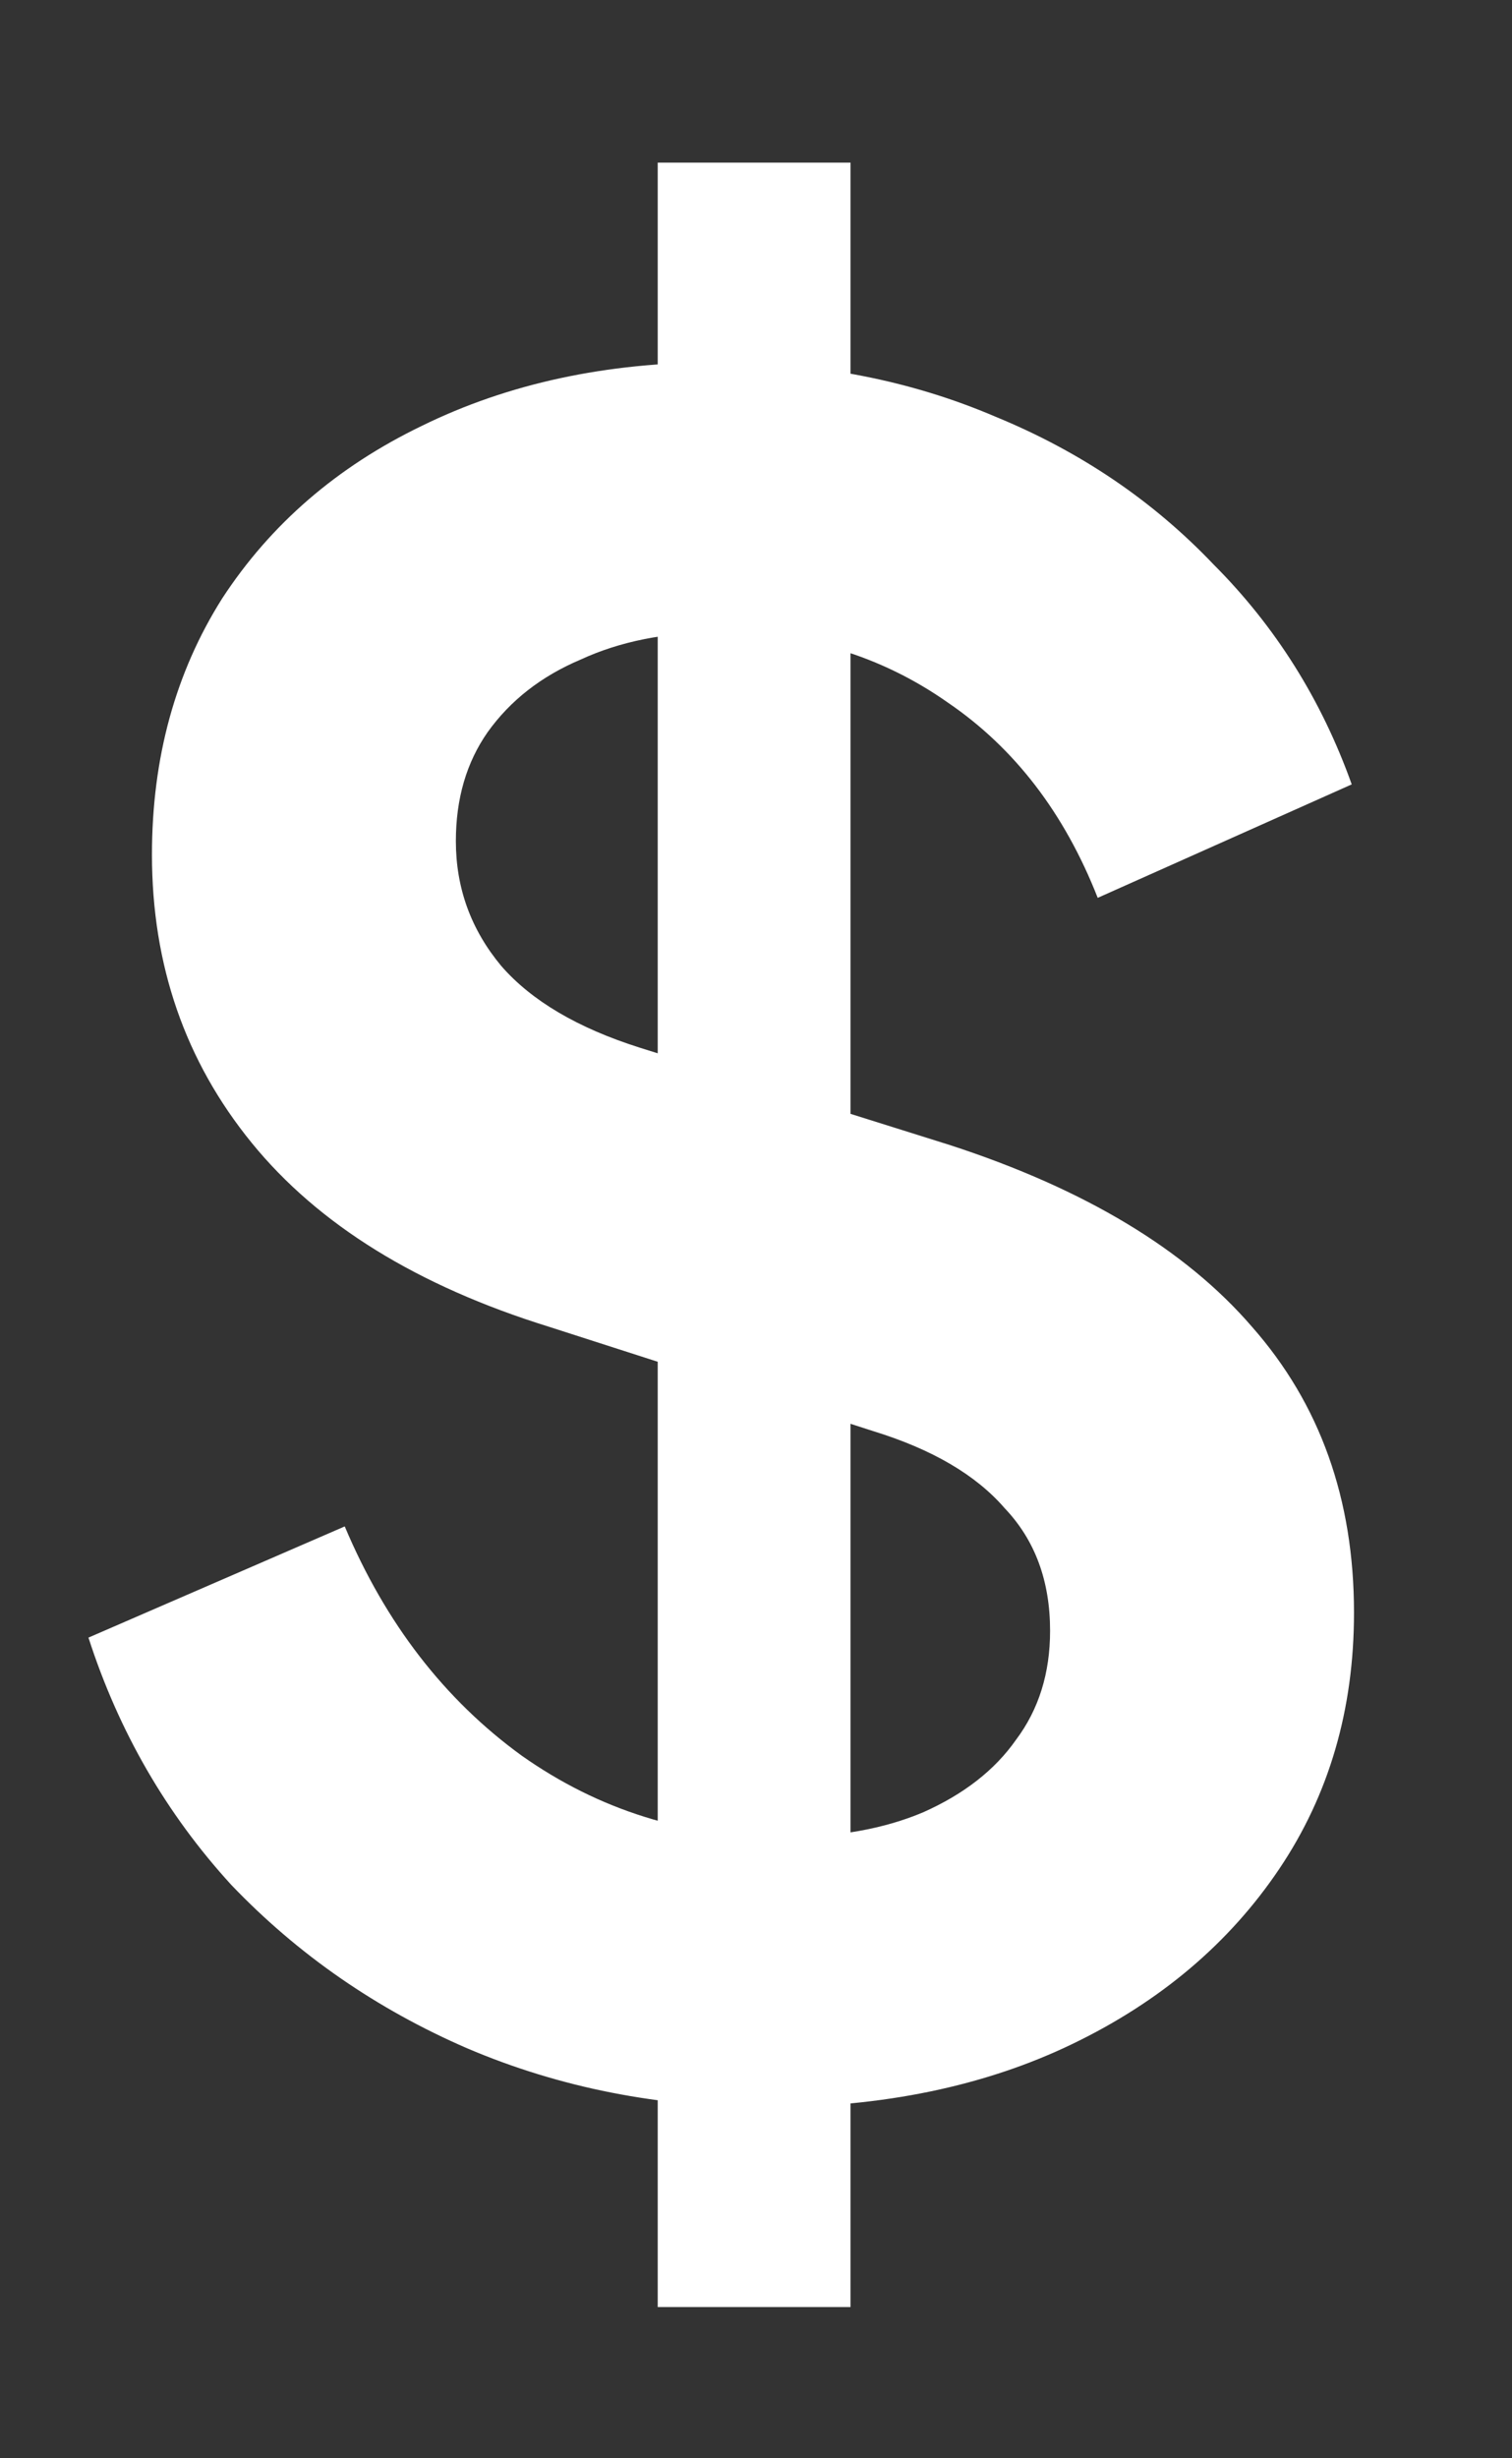 <svg width="8" height="13" viewBox="0 0 8 13" fill="none" xmlns="http://www.w3.org/2000/svg">
<rect x="0" y="0" width="8" height="13" fill="#333333" stroke="none"/>
<path d="M4.056 11.144C3.488 11.144 2.96 11.04 2.472 10.832C1.992 10.624 1.576 10.336 1.224 9.968C0.88 9.592 0.628 9.156 0.468 8.66L1.824 8.072C2.04 8.584 2.352 8.988 2.76 9.284C3.168 9.572 3.628 9.716 4.14 9.716C4.428 9.716 4.676 9.672 4.884 9.584C5.1 9.488 5.264 9.36 5.376 9.2C5.496 9.04 5.556 8.848 5.556 8.624C5.556 8.36 5.476 8.144 5.316 7.976C5.164 7.8 4.932 7.664 4.62 7.568L2.904 7.016C2.208 6.8 1.684 6.476 1.332 6.044C0.98 5.612 0.804 5.104 0.804 4.52C0.804 4.008 0.928 3.556 1.176 3.164C1.432 2.772 1.784 2.468 2.232 2.252C2.688 2.028 3.208 1.916 3.792 1.916C4.328 1.916 4.82 2.012 5.268 2.204C5.716 2.388 6.1 2.648 6.42 2.984C6.748 3.312 6.992 3.7 7.152 4.148L5.808 4.748C5.632 4.3 5.368 3.956 5.016 3.716C4.664 3.468 4.256 3.344 3.792 3.344C3.52 3.344 3.28 3.392 3.072 3.488C2.864 3.576 2.7 3.704 2.58 3.872C2.468 4.032 2.412 4.224 2.412 4.448C2.412 4.696 2.492 4.916 2.652 5.108C2.812 5.292 3.056 5.436 3.384 5.54L5.028 6.056C5.74 6.288 6.272 6.608 6.624 7.016C6.984 7.424 7.164 7.928 7.164 8.528C7.164 9.04 7.032 9.492 6.768 9.884C6.504 10.276 6.14 10.584 5.676 10.808C5.212 11.032 4.672 11.144 4.056 11.144ZM3.48 12.2V0.86H4.5V12.2H3.48Z" fill="white"/>
</svg>
